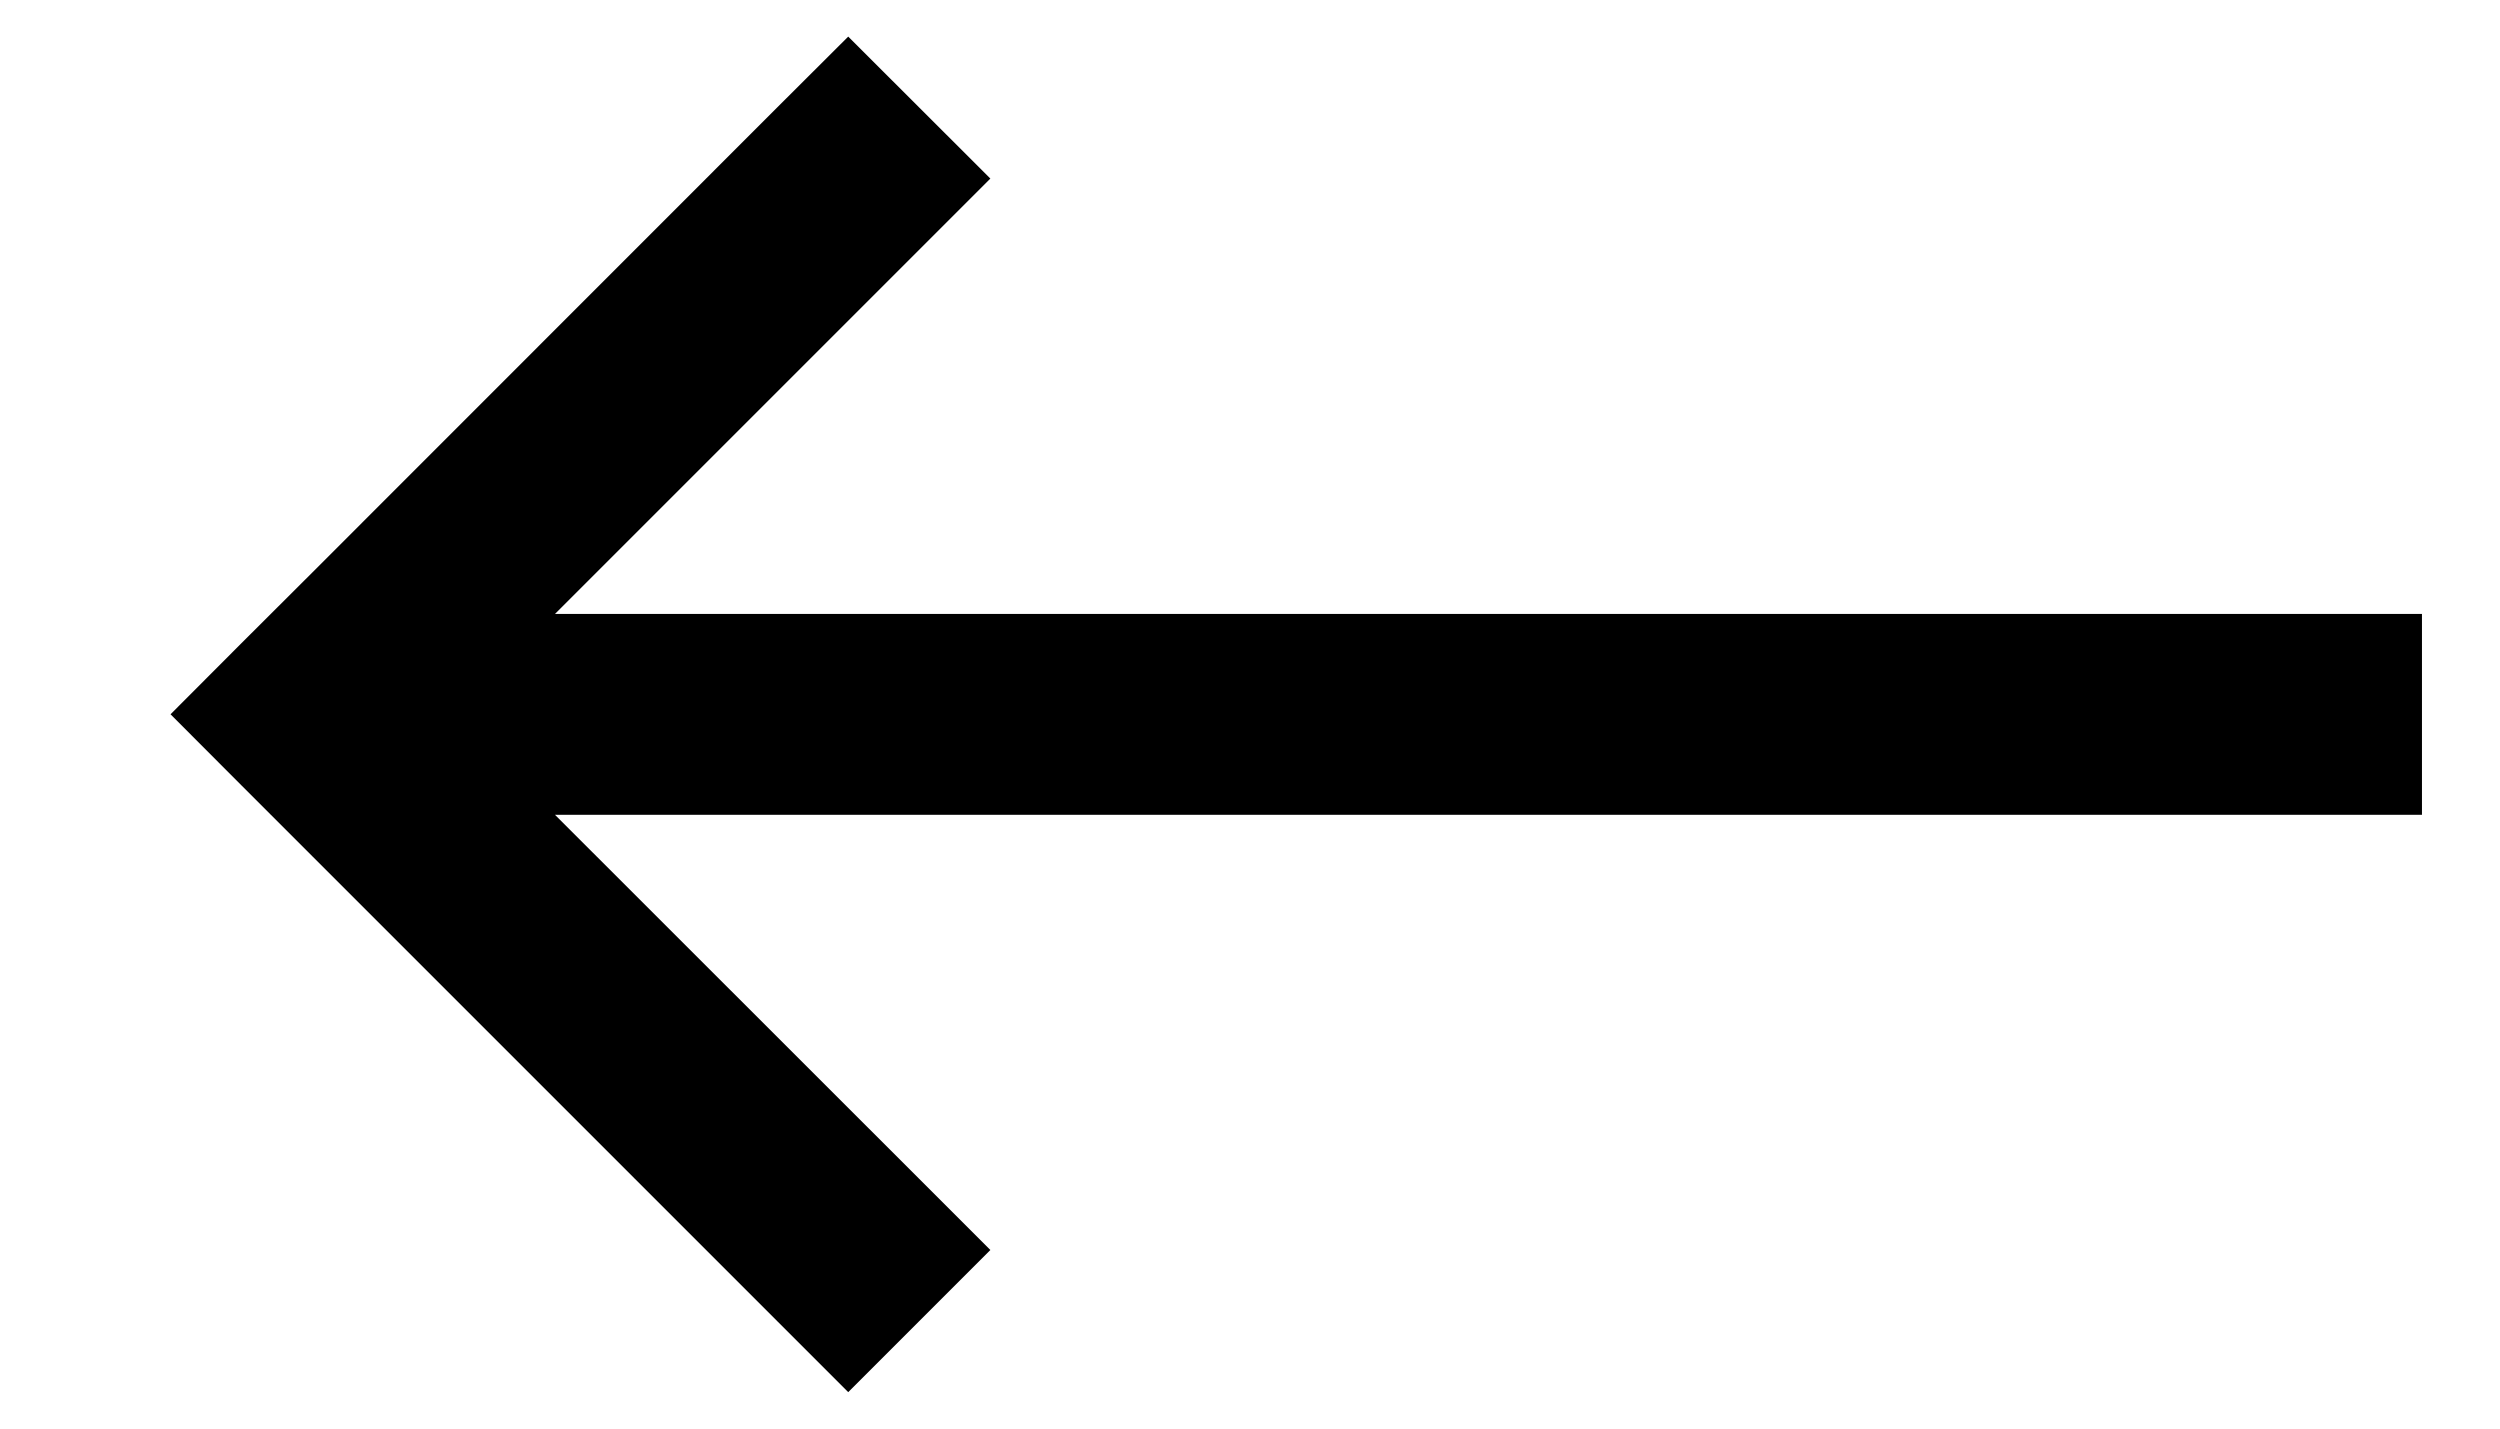 <svg width="14" height="8" viewBox="0 0 14 8" fill="none" xmlns="http://www.w3.org/2000/svg">
<path fill-rule="evenodd" clip-rule="evenodd" d="M5.148 1.398L5.546 1L4.75 0.205L4.352 0.602L1.75 3.205L1.352 3.602L0.955 4L1.352 4.398L1.75 4.796L4.352 7.398L4.75 7.796L5.546 7L5.148 6.602L3.108 4.563H13H13.563V3.438H13H3.108L5.148 1.398Z" fill="black"/>
</svg>
